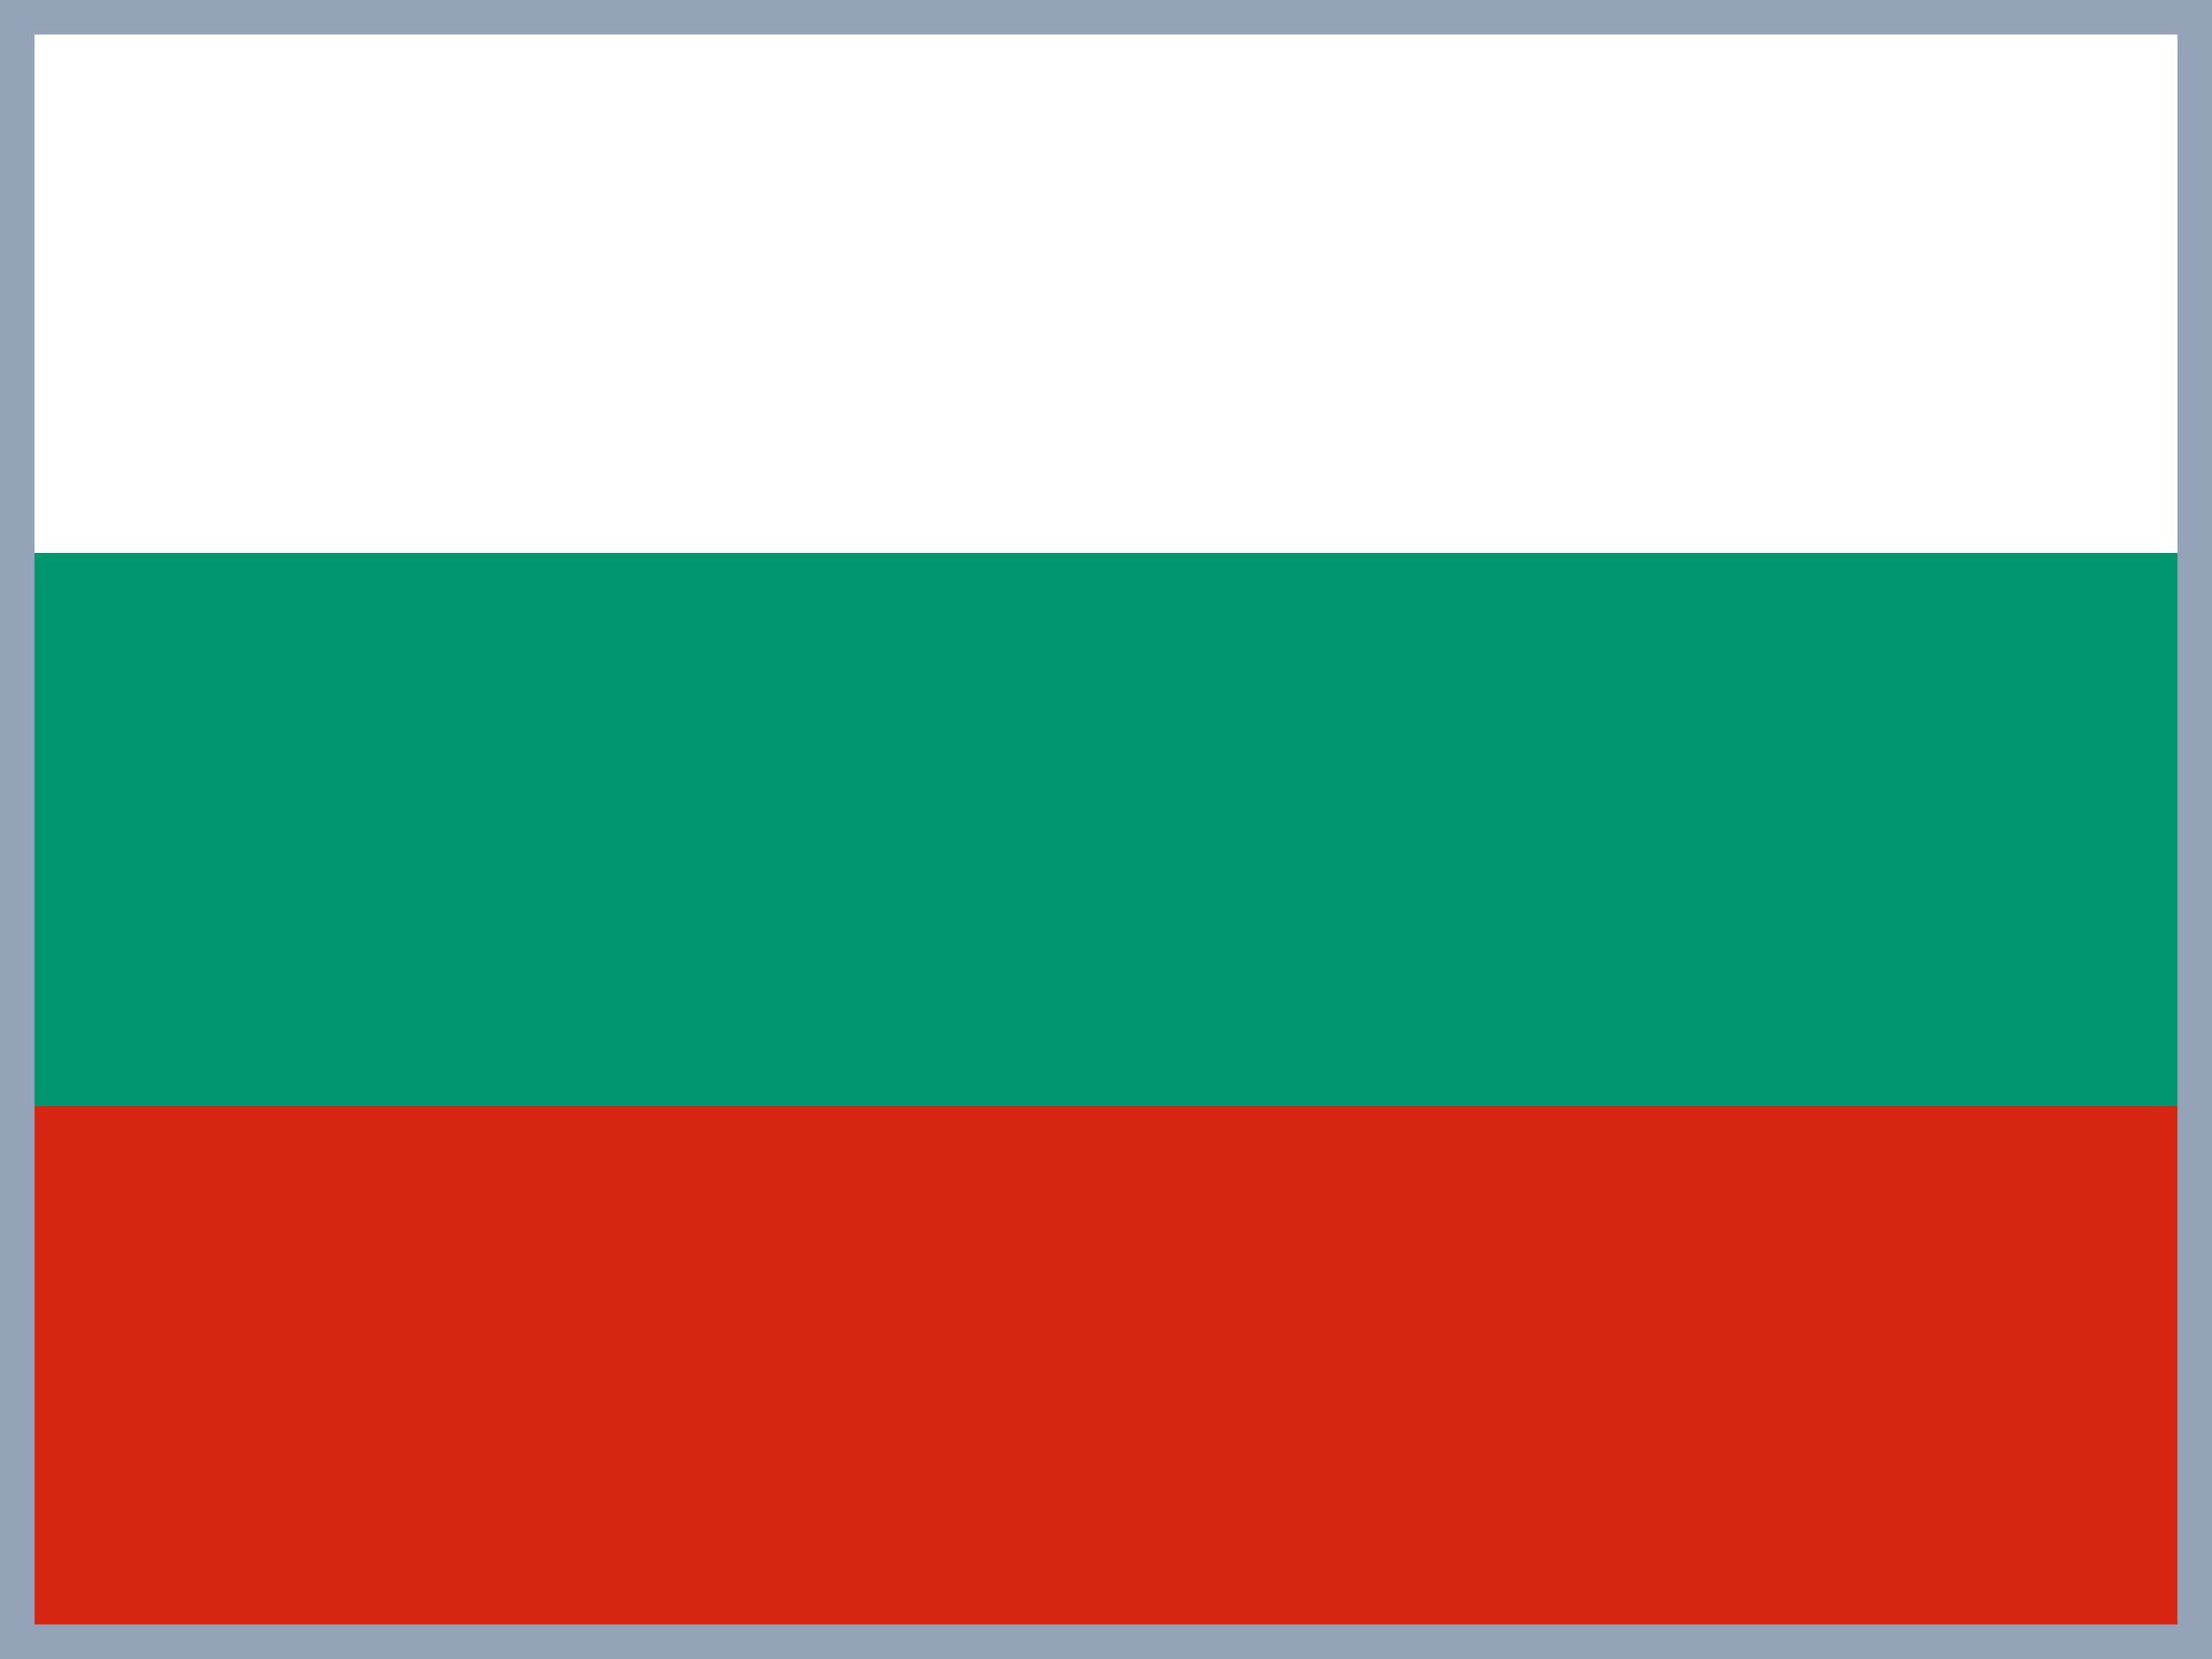 <svg width="640" height="480" viewBox="0 0 640 480" fill="none" xmlns="http://www.w3.org/2000/svg">
<rect x="0" y="0" width="640" height="480" fill="#333333" stroke="none"/>
<g clip-path="url(#clip0_13082_28820)">
<path fill-rule="evenodd" clip-rule="evenodd" d="M0 320H640V480H0V320Z" fill="#D62612"/>
<path fill-rule="evenodd" clip-rule="evenodd" d="M0 0H640V160H0V0Z" fill="white"/>
<path fill-rule="evenodd" clip-rule="evenodd" d="M0 160H640V320H0V160Z" fill="#00966E"/>
<path d="M635 475H5V5H635V475Z" stroke="#94A3B8" stroke-width="10"/>
</g>
<defs>
<clipPath id="clip0_13082_28820">
<rect width="640" height="480" fill="white"/>
</clipPath>
</defs>
</svg>
